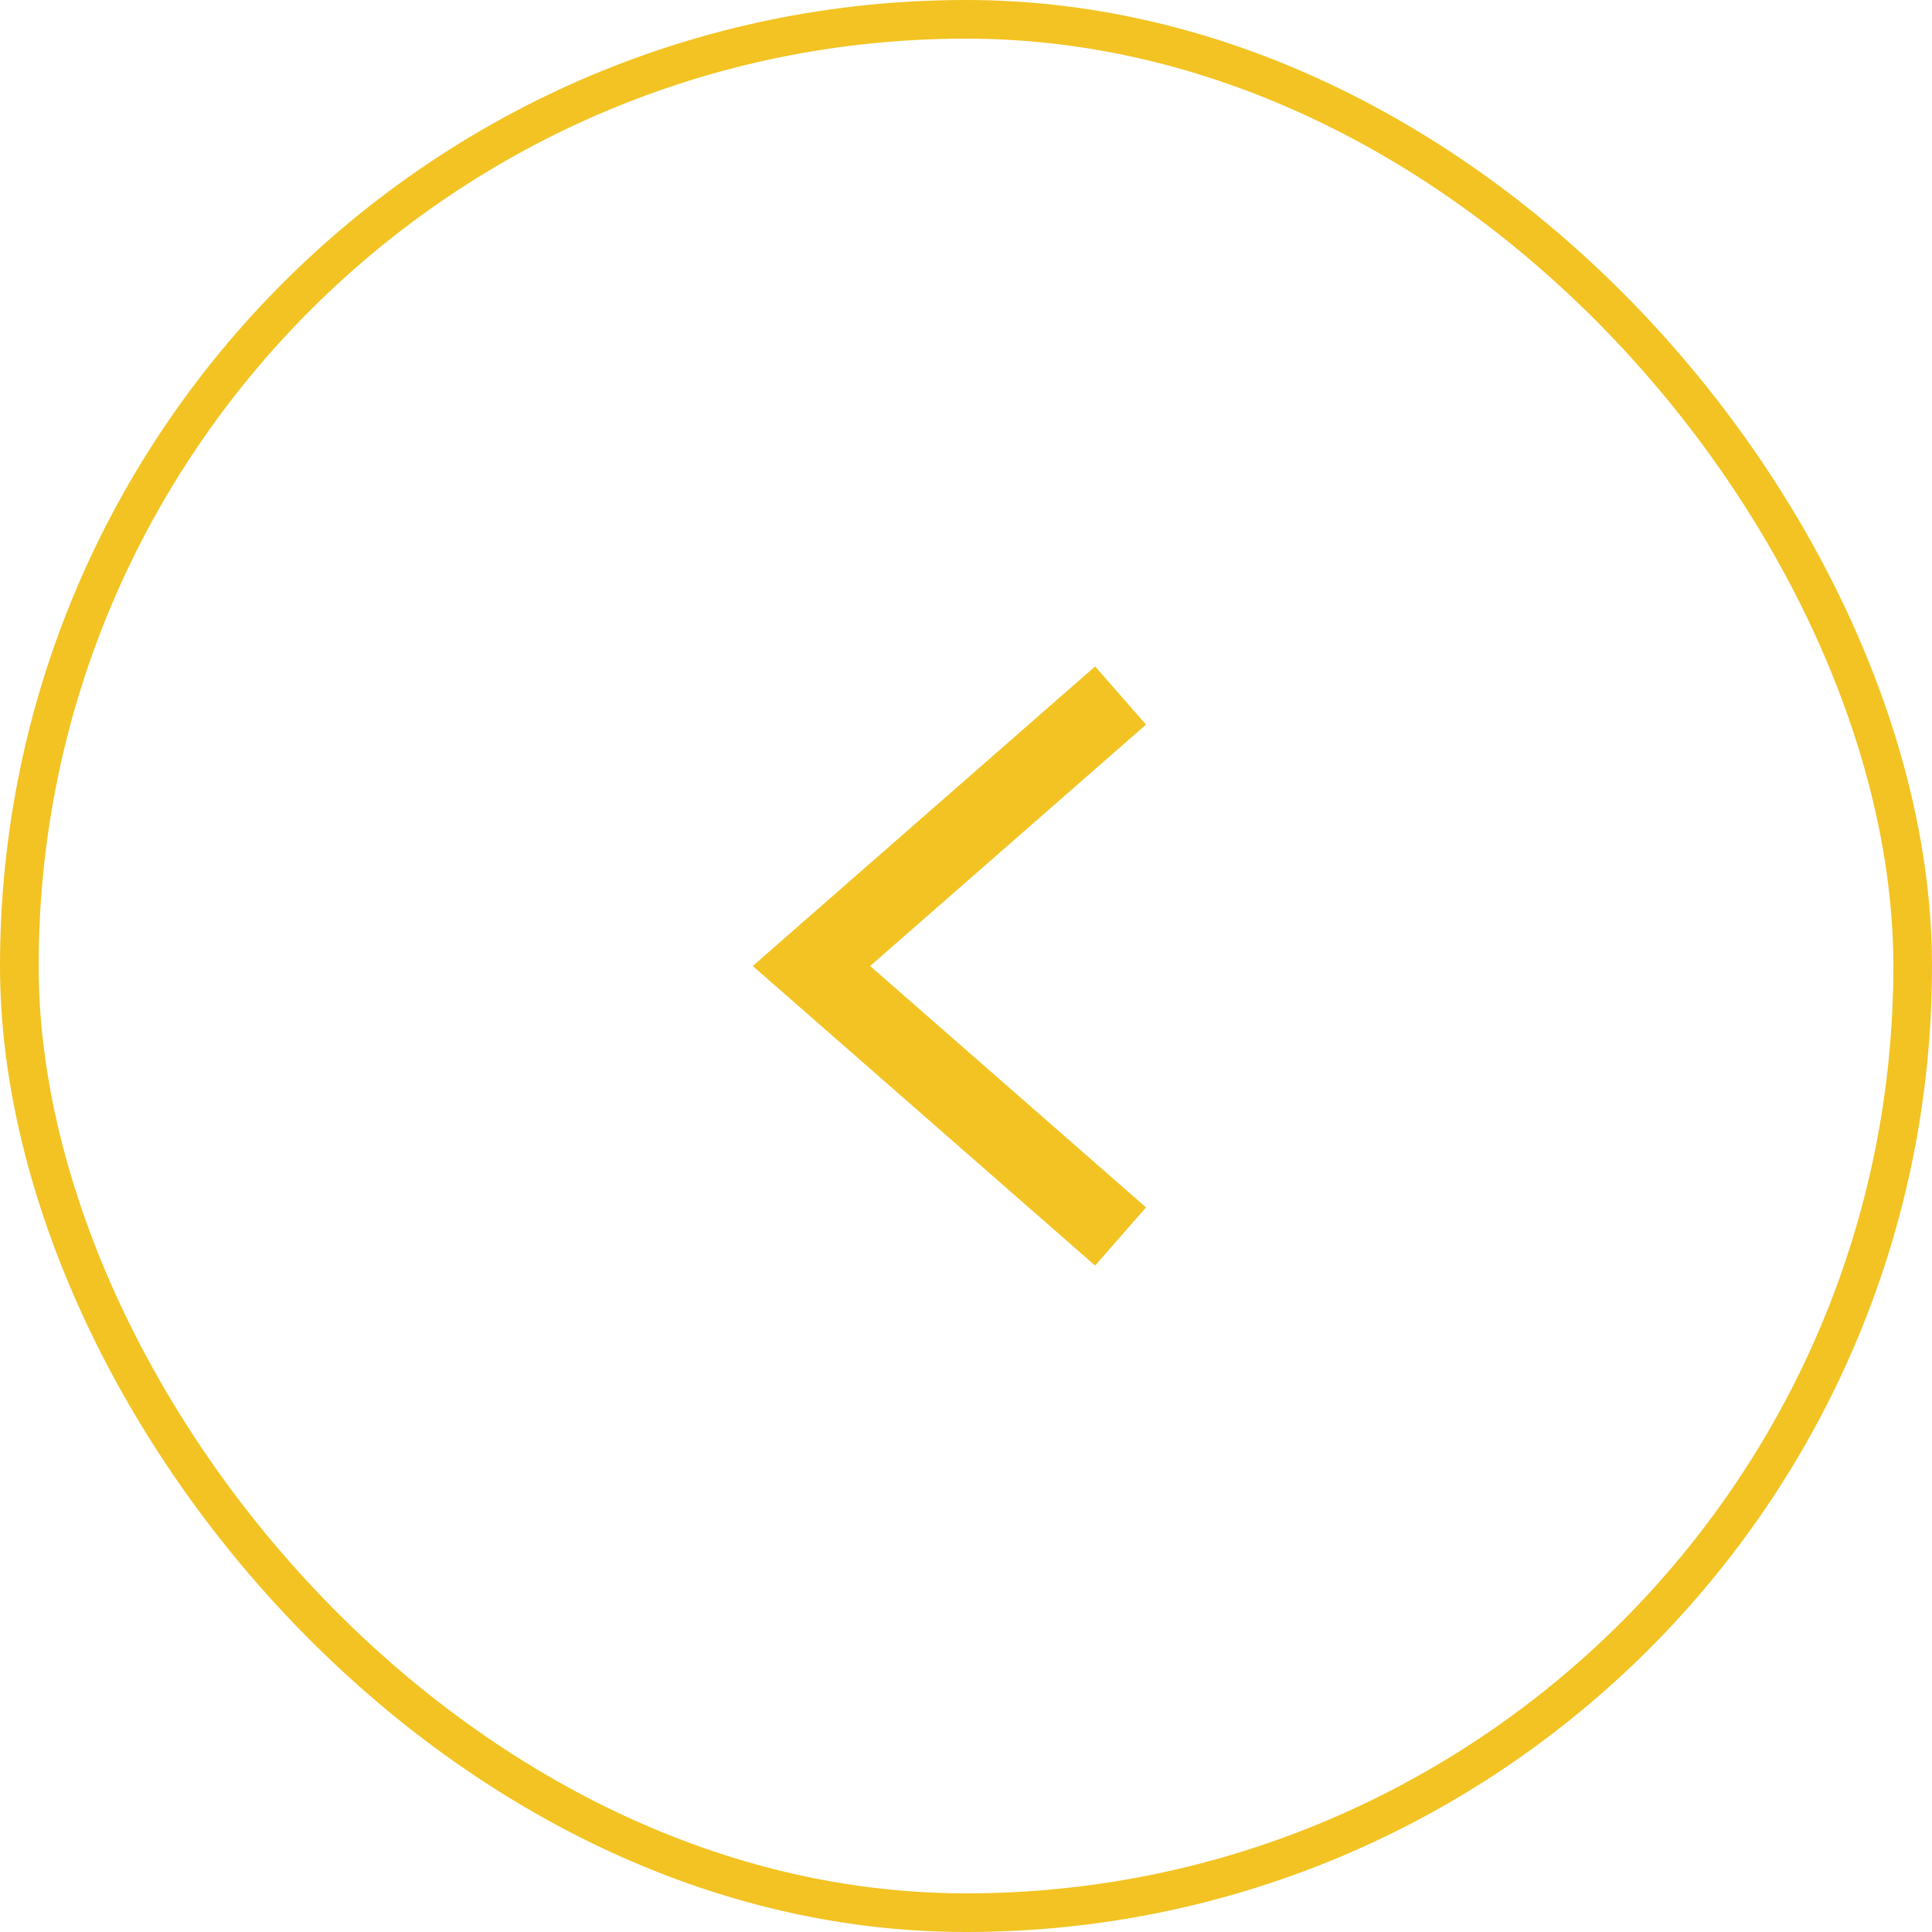 <svg width="50" height="50" viewBox="0 0 50 50" fill="none" xmlns="http://www.w3.org/2000/svg">
<rect x="0.5" y="0.5" width="49" height="49" rx="24.5" stroke="#F2C322"/>
<path d="M29 18L21 25L29 32" stroke="#F2C322" stroke-width="2"/>
</svg>

